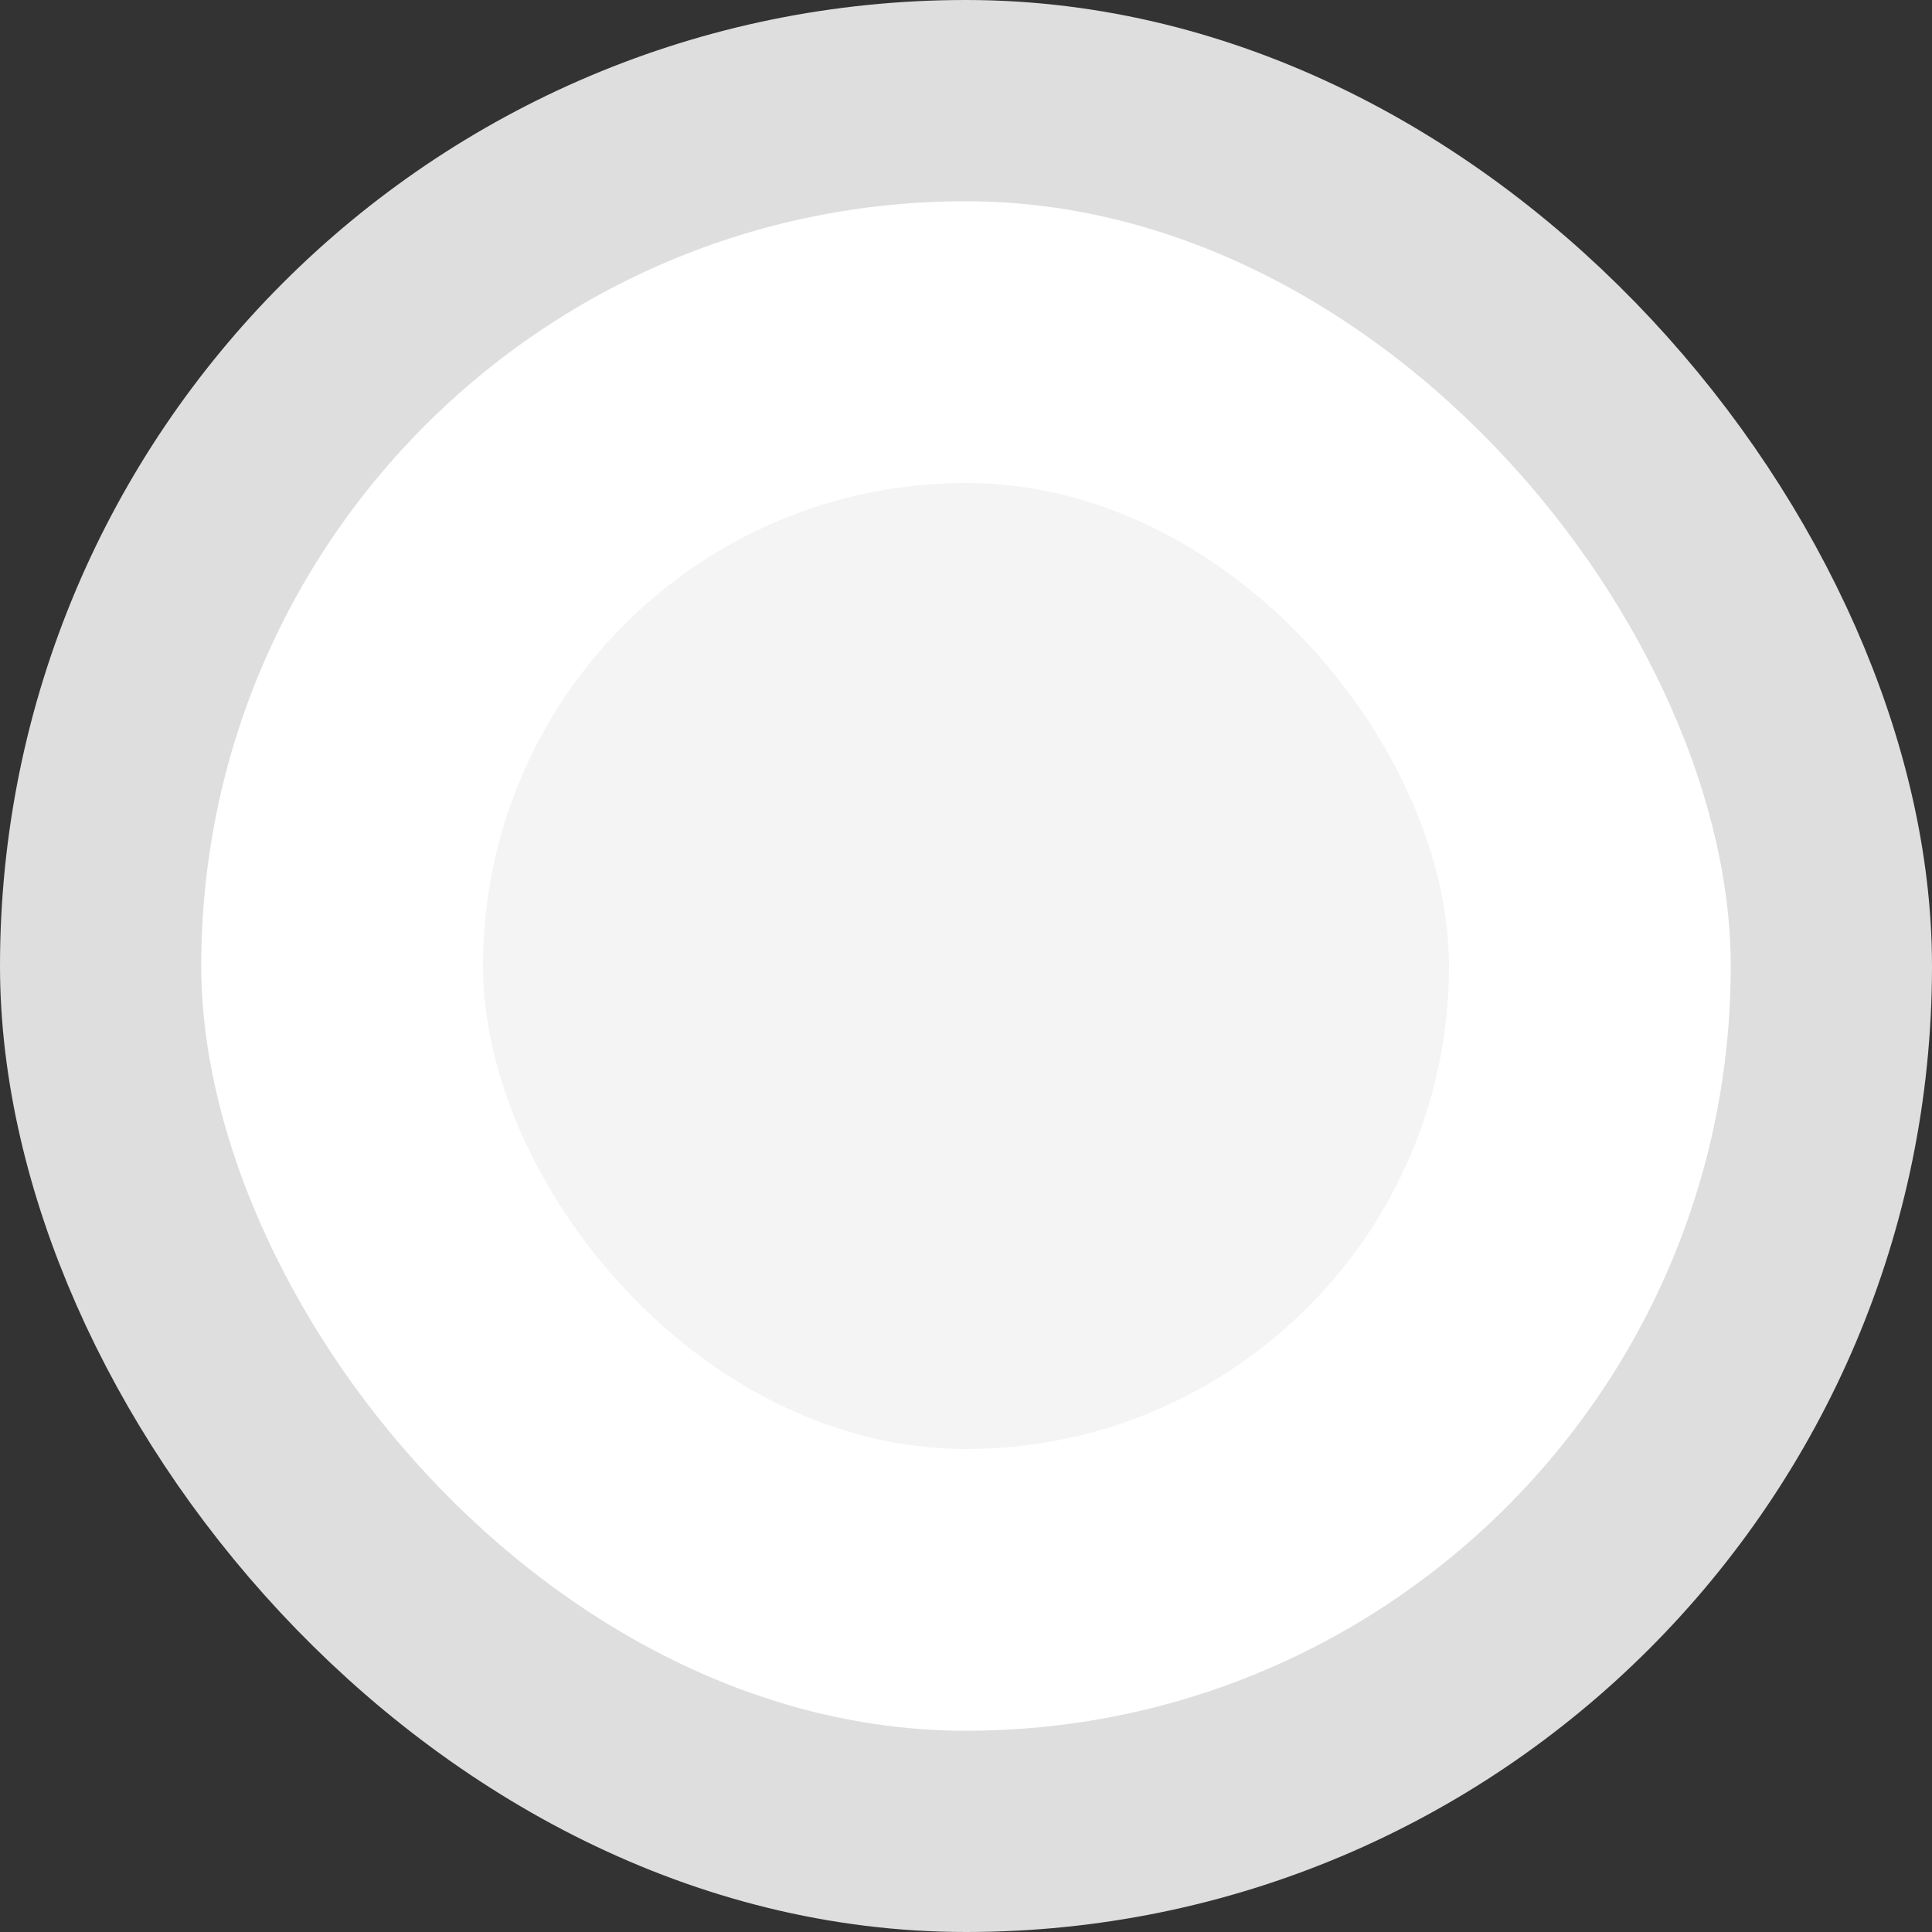 <svg width="24" height="24" fill="none" xmlns="http://www.w3.org/2000/svg"><rect width="100%" height="100%" fill="#333333" stroke="none"/><rect x="1.25" y="1.25" width="21.5" height="21.5" rx="10.75" fill="#fff" stroke="#DEDEDE" stroke-width="2.5"/><rect x="6" y="6" width="12" height="12" rx="6" fill="#F4F4F4"/></svg>